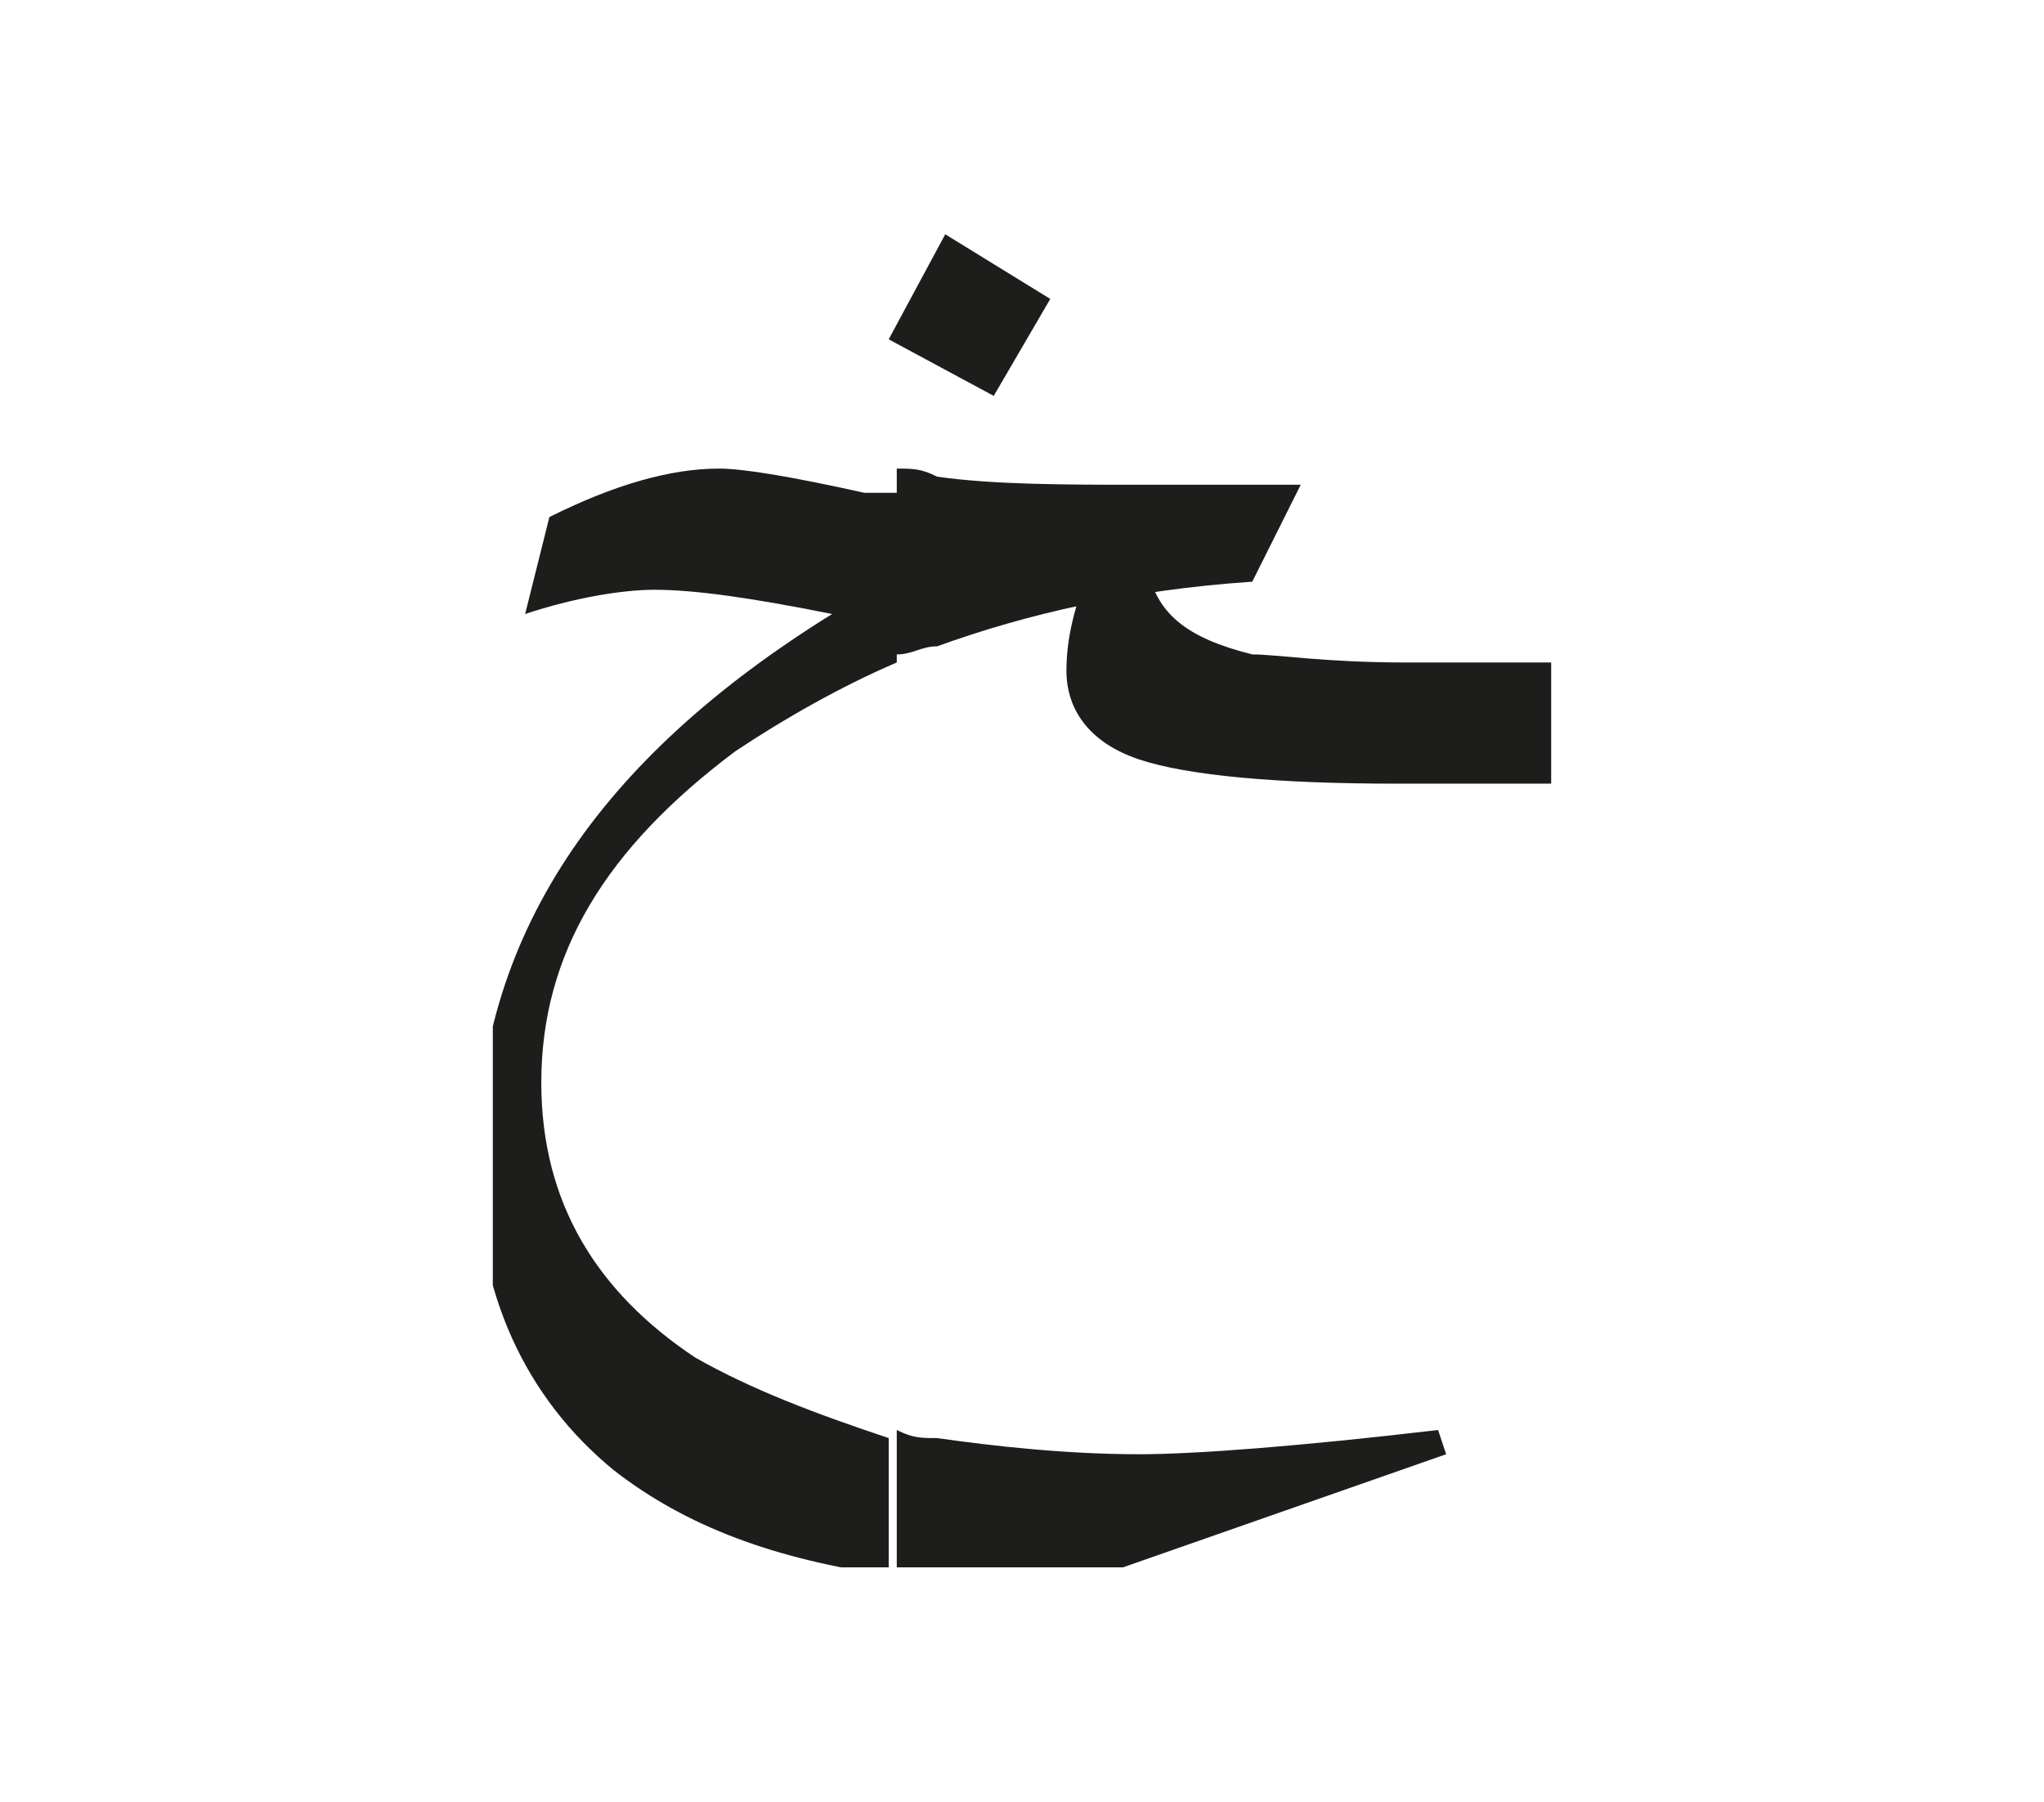 <?xml version="1.0" encoding="utf-8"?>
<!-- Generator: Adobe Illustrator 24.2.0, SVG Export Plug-In . SVG Version: 6.00 Build 0)  -->
<svg version="1.1" id="katman_1" xmlns="http://www.w3.org/2000/svg" xmlns:xlink="http://www.w3.org/1999/xlink" x="0px" y="0px"
	 viewBox="0 0 25.3 22.3" style="enable-background:new 0 0 25.3 22.3;" xml:space="preserve">
<style type="text/css">
	.st0{clip-path:url(#SVGID_2_);fill:#1D1D1B;}
	.st1{fill:#1D1D1B;}
</style>
<g>
	<g>
		<defs>
			<rect id="SVGID_1_" x="6.1" y="2.9" width="13.1" height="16.5"/>
		</defs>
		<clipPath id="SVGID_2_">
			<use xlink:href="#SVGID_1_"  style="overflow:visible;"/>
		</clipPath>
		<path class="st0" d="M19.2,9.7h-1.9c-1.5,0-2.6-0.1-3.2-0.3c-0.6-0.2-0.9-0.6-0.9-1.1c0-0.4,0.1-0.8,0.3-1.3H13
			c-1.2,0-3.3-0.2-2.3-0.5c0,0,4.8,0.5,4.5,0.5c-0.4,0-0.7,0-1,0c0.1,0.6,0.5,0.9,1.3,1.1c0.3,0,0.9,0.1,1.9,0.1h1.9V9.7z"/>
		<path class="st0" d="M11.1,5.8v2.4c-0.7,0.3-1.4,0.7-2,1.1c-1.6,1.2-2.4,2.5-2.4,4.1c0,1.5,0.7,2.6,1.9,3.4c0.7,0.4,1.5,0.7,2.4,1
			v1.7c-1.4-0.2-2.5-0.6-3.4-1.3c-1.1-0.9-1.7-2.2-1.7-3.8c0-2.8,1.5-5,4.4-6.8c-1-0.2-1.7-0.3-2.2-0.3c-0.4,0-1,0.1-1.6,0.3
			l0.3-1.2c0.8-0.4,1.5-0.6,2.1-0.6c0.3,0,0.9,0.1,1.8,0.3H11.1z M11.6,5.9V8c1.1-0.4,2.4-0.7,3.9-0.8L16.1,6c-0.7,0-1.3,0-2,0
			C13.2,6,12.3,6,11.6,5.9 M11.1,8.1V5.8c0.2,0,0.3,0,0.5,0.1V8C11.4,8,11.3,8.1,11.1,8.1 M11.1,19.4c0.1,0,0.3,0,0.5,0v-1.6
			c-0.2,0-0.3,0-0.5-0.1V19.4z M17.9,18l-4,1.4h-1.4h-0.9v-1.6c0.7,0.1,1.6,0.2,2.5,0.2c0.7,0,2-0.1,3.7-0.3L17.9,18z"/>
	</g>
	<polygon class="st1" points="11.7,2.9 11,4.2 12.3,4.9 13,3.7 	"/>
</g>
</svg>
